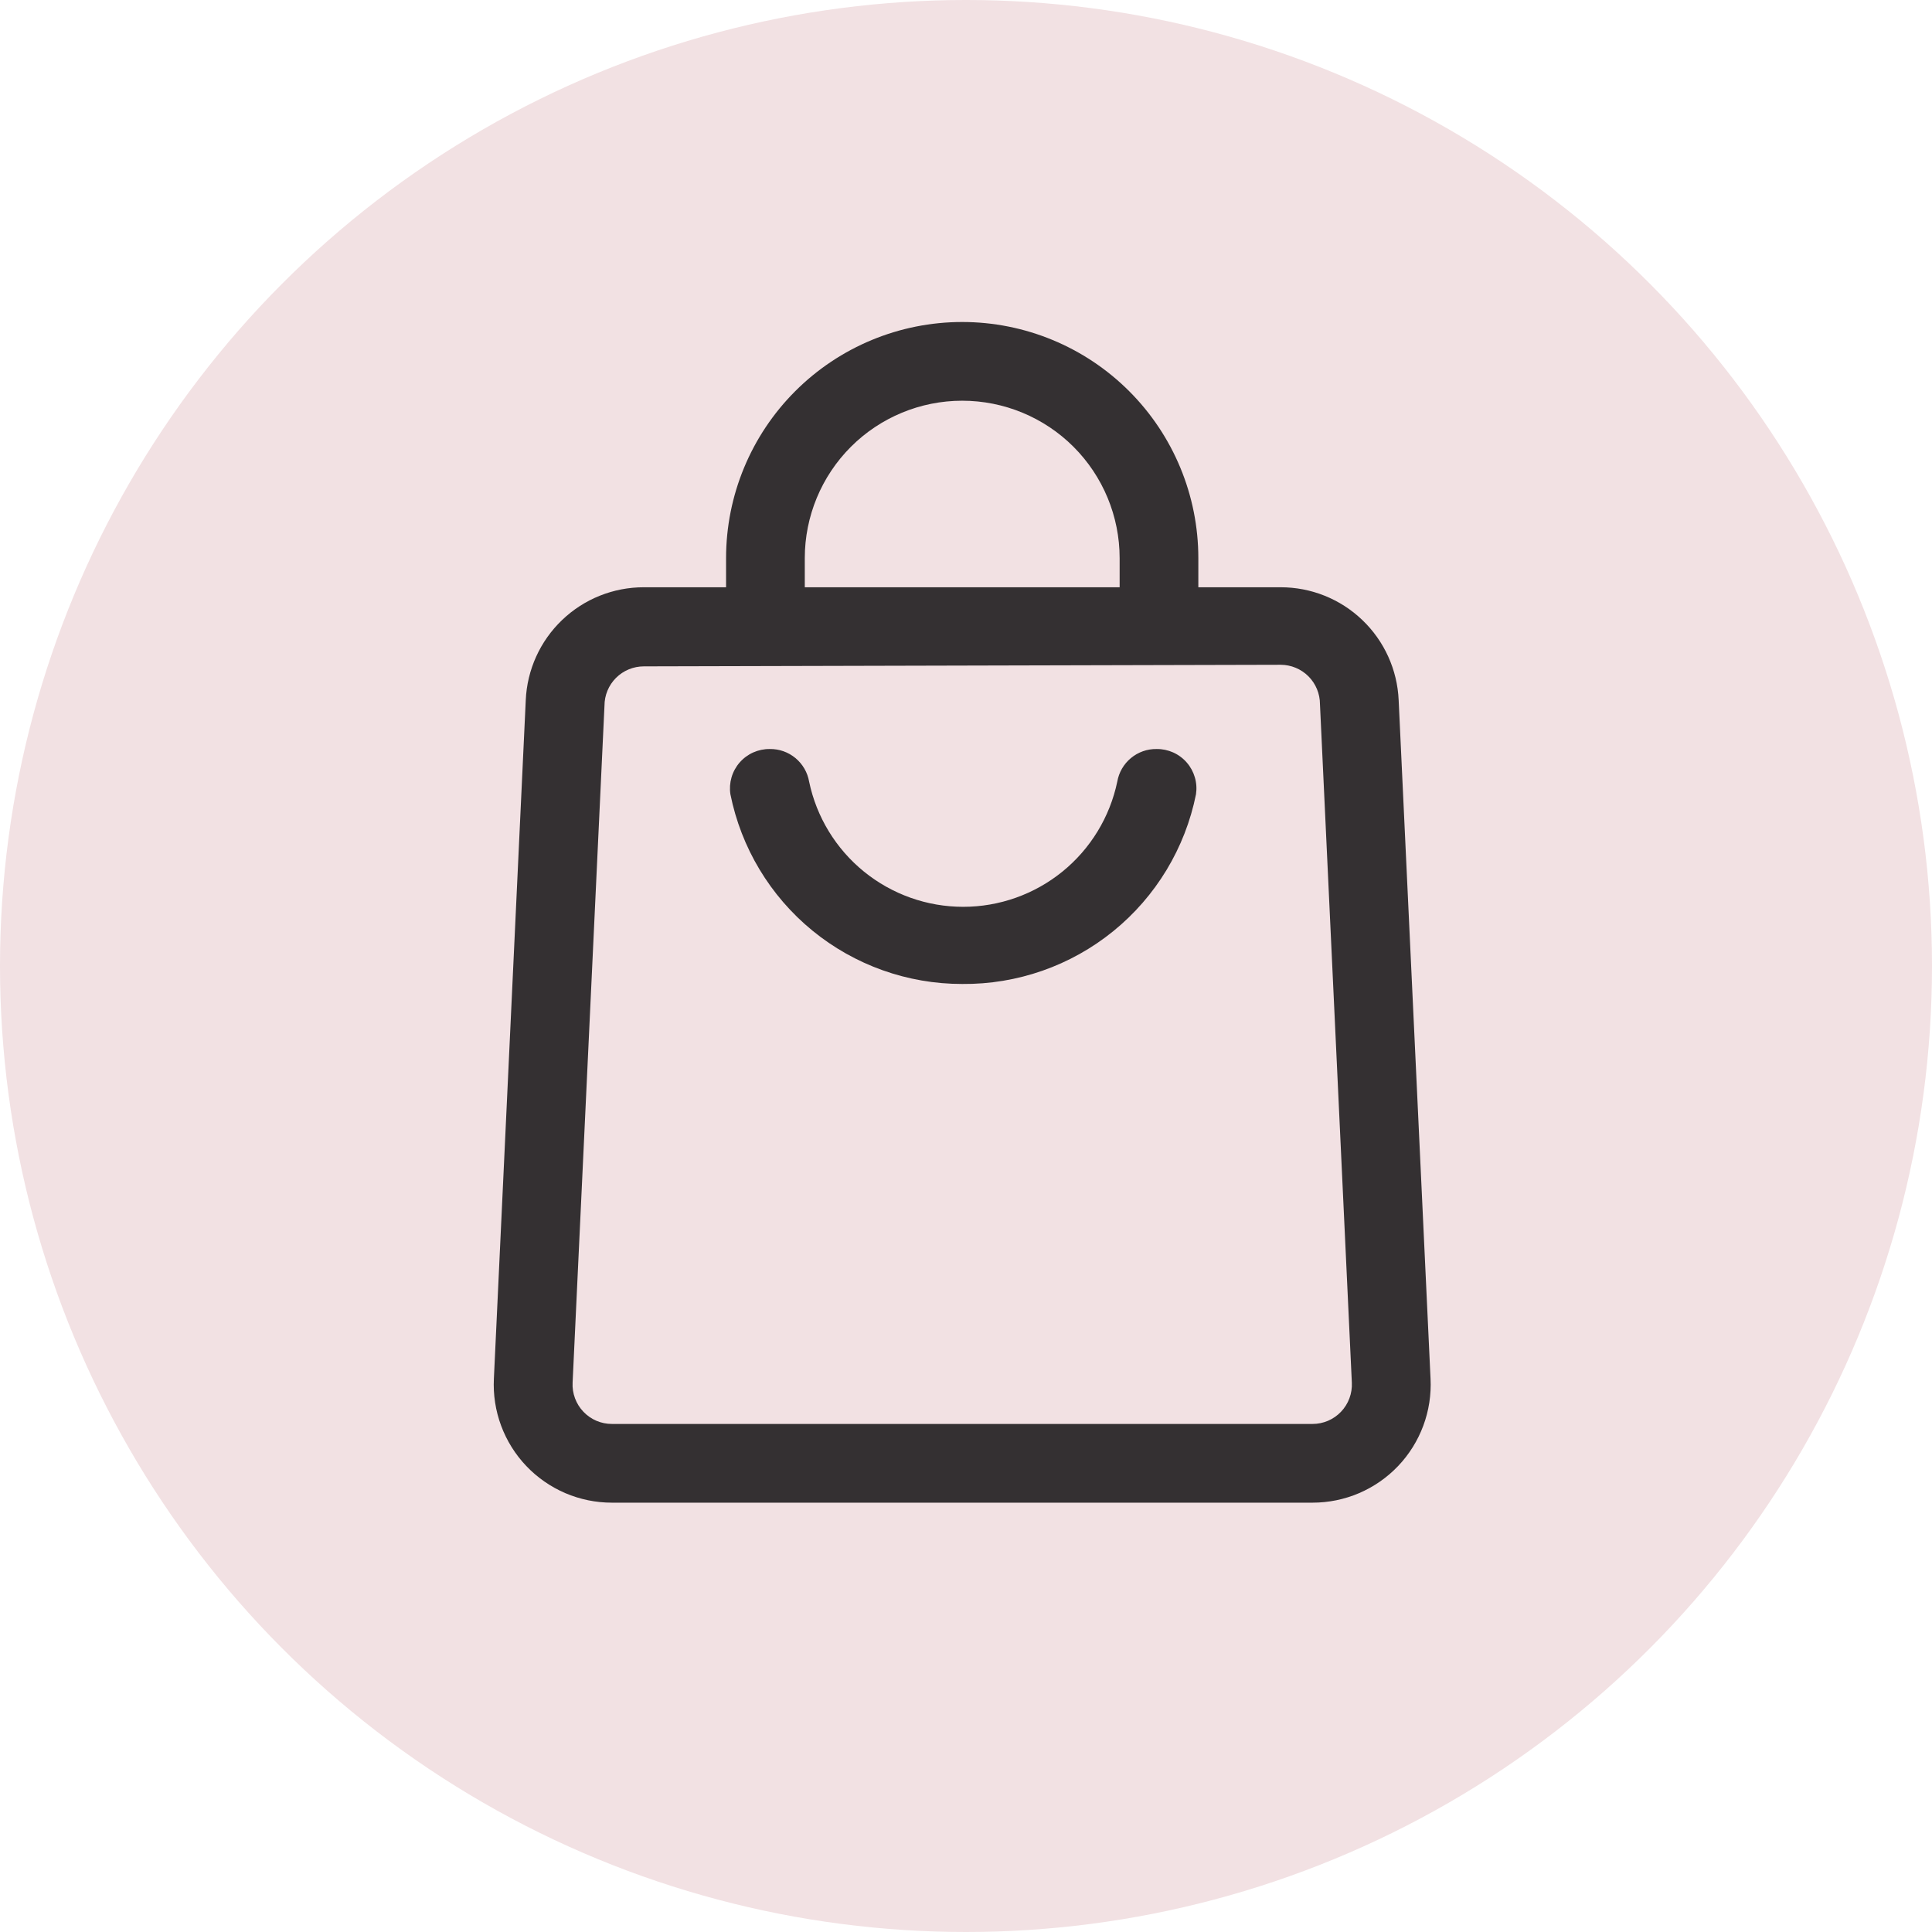 <svg width="90" height="90" viewBox="0 0 90 90" fill="none" xmlns="http://www.w3.org/2000/svg">
<circle cx="45" cy="45" r="45" fill="#F2E1E3"/>
<path d="M44.824 45.837C42.279 45.84 39.813 44.961 37.844 43.35C35.875 41.738 34.526 39.495 34.025 37C33.985 36.737 34.003 36.469 34.077 36.214C34.151 35.959 34.28 35.722 34.454 35.522C34.629 35.321 34.845 35.161 35.087 35.052C35.33 34.944 35.593 34.889 35.858 34.892C36.295 34.885 36.72 35.035 37.056 35.314C37.392 35.593 37.618 35.983 37.692 36.413C38.037 38.061 38.939 39.54 40.246 40.602C41.553 41.663 43.185 42.243 44.869 42.243C46.553 42.243 48.186 41.663 49.493 40.602C50.8 39.54 51.702 38.061 52.047 36.413C52.121 35.983 52.346 35.593 52.683 35.314C53.019 35.035 53.443 34.885 53.88 34.892C54.146 34.889 54.409 34.944 54.652 35.052C54.894 35.161 55.11 35.321 55.284 35.522C55.459 35.722 55.587 35.959 55.661 36.214C55.736 36.469 55.753 36.737 55.714 37C55.21 39.51 53.847 41.766 51.859 43.379C49.871 44.992 47.383 45.861 44.824 45.837V45.837Z" fill="#343032"/>
<path d="M61.14 70H28.507C27.761 70.001 27.023 69.85 26.337 69.557C25.651 69.263 25.032 68.833 24.517 68.293C24.003 67.753 23.604 67.114 23.344 66.414C23.084 65.715 22.97 64.97 23.007 64.225L24.492 32.618C24.553 31.201 25.16 29.863 26.185 28.883C27.209 27.902 28.573 27.355 29.992 27.357H59.655C61.074 27.355 62.438 27.902 63.462 28.883C64.487 29.863 65.094 31.201 65.155 32.618L66.64 64.225C66.677 64.97 66.563 65.715 66.303 66.414C66.043 67.114 65.644 67.753 65.13 68.293C64.615 68.833 63.996 69.263 63.31 69.557C62.624 69.85 61.886 70.001 61.14 70V70ZM29.992 31.042C29.506 31.042 29.039 31.235 28.695 31.579C28.352 31.922 28.159 32.389 28.159 32.875L26.674 64.408C26.661 64.657 26.699 64.905 26.786 65.138C26.872 65.371 27.006 65.584 27.177 65.764C27.349 65.945 27.555 66.088 27.783 66.186C28.012 66.283 28.258 66.334 28.507 66.333H61.14C61.389 66.334 61.635 66.283 61.864 66.186C62.092 66.088 62.298 65.945 62.47 65.764C62.642 65.584 62.775 65.371 62.861 65.138C62.948 64.905 62.986 64.657 62.974 64.408L61.489 32.802C61.489 32.316 61.295 31.849 60.952 31.505C60.608 31.162 60.141 30.968 59.655 30.968L29.992 31.042Z" fill="#343032"/>
<path d="M55.823 29.208H52.157V26C52.157 24.055 51.384 22.19 50.009 20.814C48.633 19.439 46.768 18.667 44.823 18.667C42.878 18.667 41.013 19.439 39.638 20.814C38.263 22.19 37.49 24.055 37.49 26V29.208H33.823V26C33.823 23.083 34.982 20.285 37.045 18.222C39.108 16.159 41.906 15 44.823 15C47.741 15 50.538 16.159 52.601 18.222C54.664 20.285 55.823 23.083 55.823 26V29.208Z" fill="#343032"/>
</svg>

